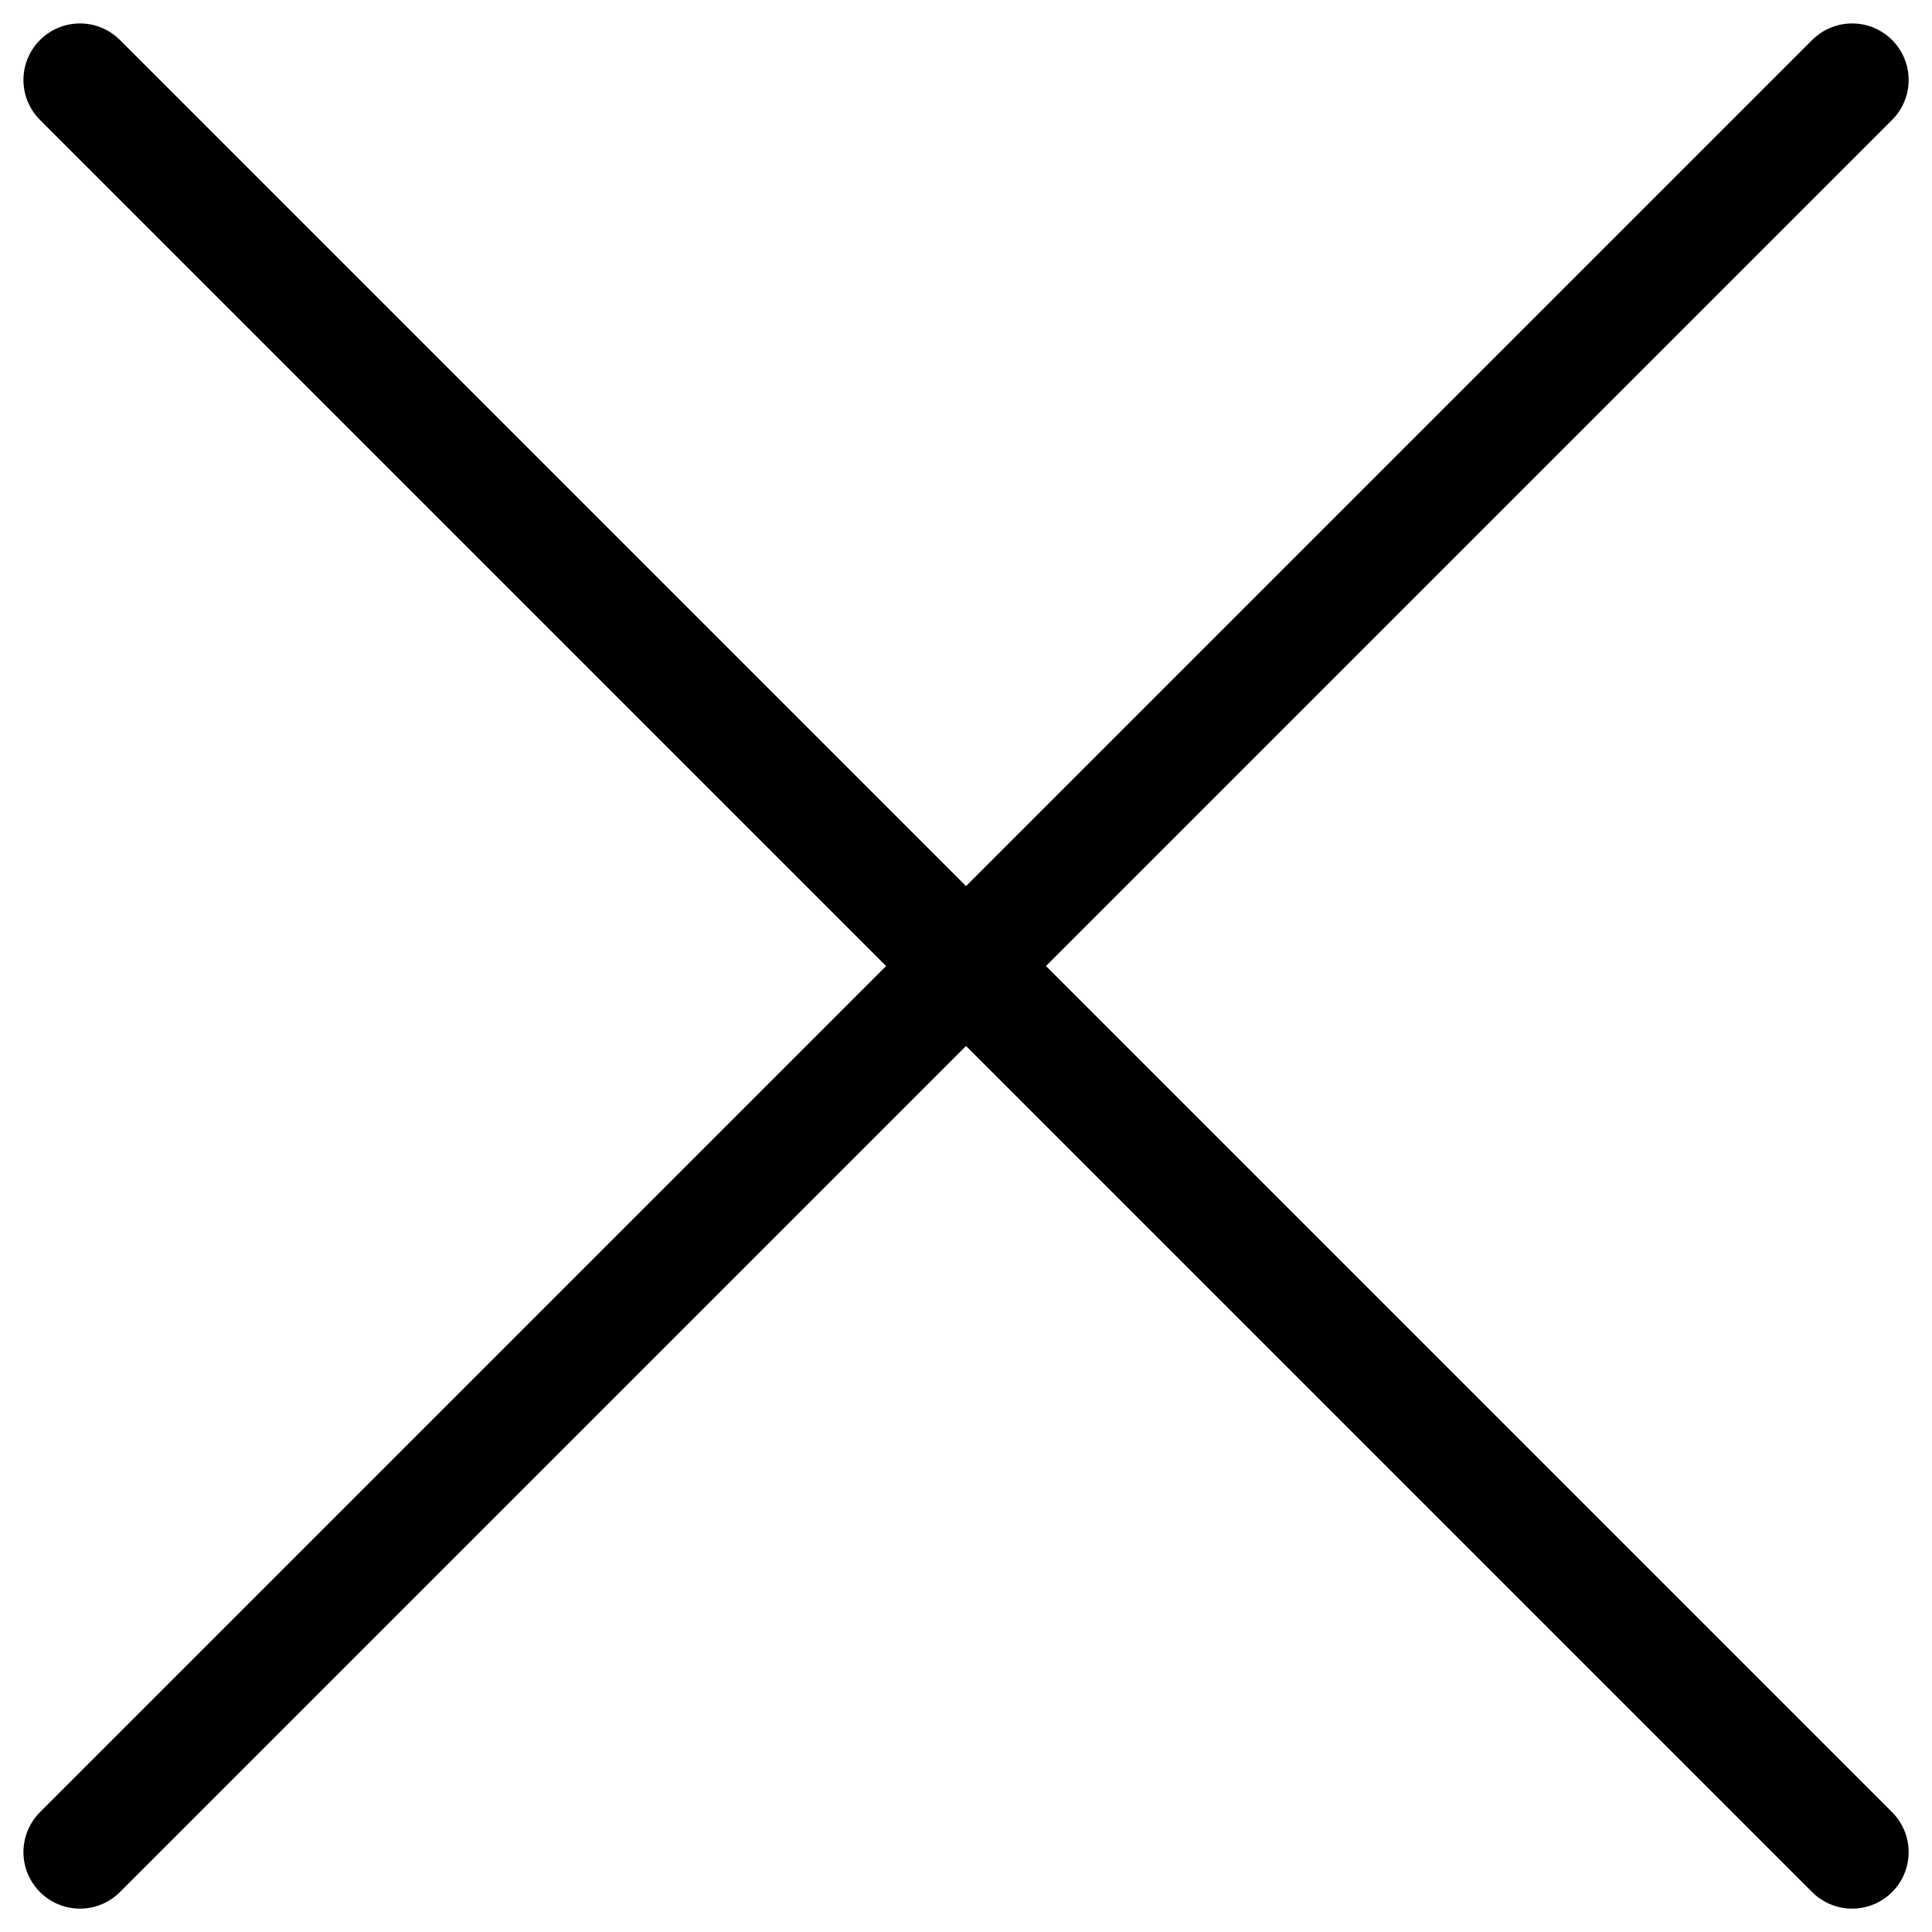 <svg xmlns="http://www.w3.org/2000/svg" width="25.638" height="25.638" viewBox="0 0 25.638 25.638">
  <g id="Group_677" data-name="Group 677" transform="translate(1.061 1.061)">
    <path id="Path_5208" data-name="Path 5208" d="M7427.161,106.291l23.517,23.517" transform="translate(-7427.161 -106.291)" fill="none" stroke="#000" stroke-linecap="round" stroke-width="1.5"/>
    <path id="Path_5209" data-name="Path 5209" d="M0,0,23.517,23.517" transform="translate(23.517 0) rotate(90)" fill="none" stroke="#000" stroke-linecap="round" stroke-width="1.5"/>
  </g>
</svg>
